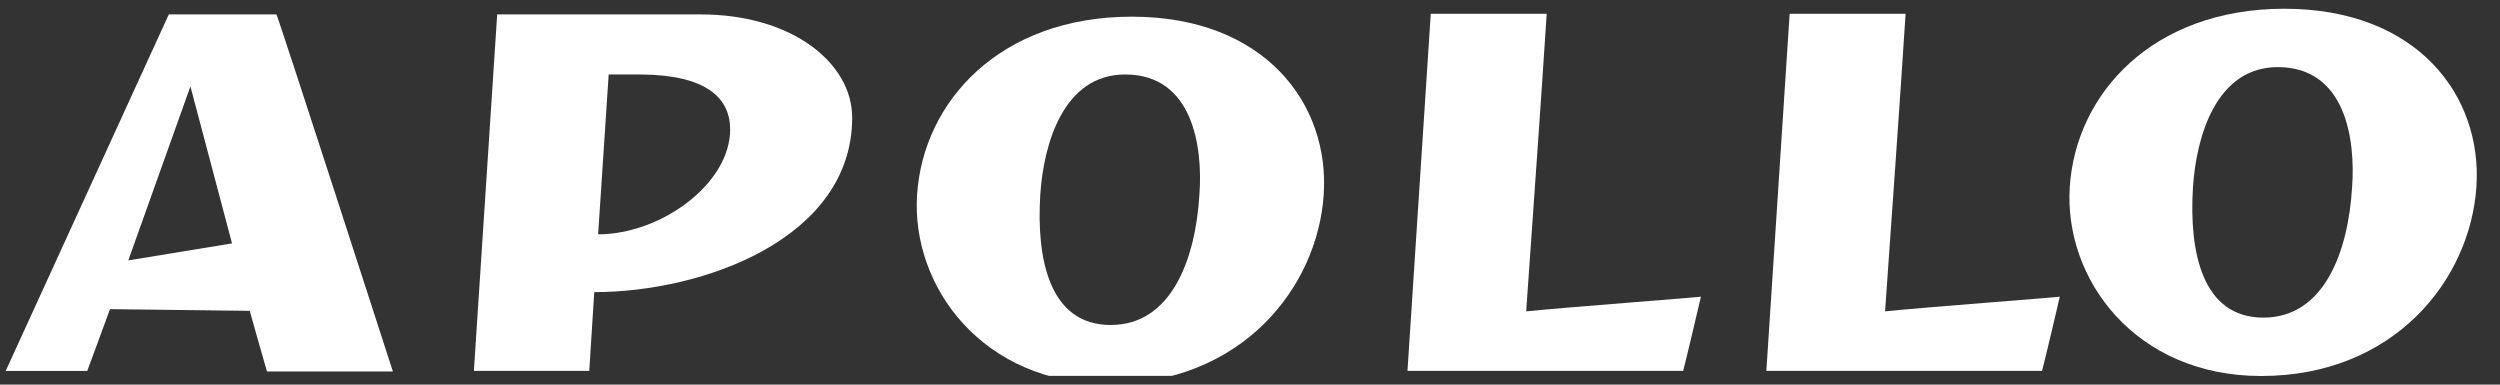 <svg width="143" height="22" viewBox="0 0 143 22" fill="none" xmlns="http://www.w3.org/2000/svg">
<rect x="0" y="0" width="143" height="22" fill="#333333" stroke="none"/>
<g id="Apollo Logo 2" clip-path="url(#clip0_204_2567)">
<path id="Vector" d="M109 0.791H102.368L101.036 21.214H116.806C116.9 20.89 117.821 17 117.821 16.968C117.789 17 109.983 17.583 107.826 17.81C108.239 11.878 108.619 6.691 109 0.791Z" fill="white"/>
<path id="Vector_2" d="M88.471 0.791H81.84L80.507 21.214H96.277C96.371 20.89 97.292 17 97.292 16.968C97.26 17 89.487 17.583 87.297 17.81C87.709 11.878 88.09 6.691 88.471 0.791Z" fill="white"/>
<path id="Vector_3" d="M6.291 17.683L14.287 17.78C14.287 17.78 14.954 20.179 15.271 21.248H22.473C22.473 21.248 15.874 0.825 15.81 0.825H9.655L0.326 21.216H4.99C5.117 20.892 6.291 17.683 6.291 17.683ZM10.892 4.942L13.272 13.922L7.338 14.895L10.892 4.942Z" fill="white"/>
<path id="Vector_4" d="M27.106 21.215H33.706L33.991 16.709C40.242 16.709 48.745 13.63 48.745 6.725C48.745 3.613 45.319 0.825 40.083 0.825H28.439L27.106 21.215ZM34.213 13.403L34.816 4.261H36.688C40.432 4.293 41.765 5.623 41.765 7.406C41.765 10.518 37.799 13.403 34.213 13.403Z" fill="white"/>
<path id="Vector_5" d="M63.405 21.96C71.02 21.96 75.367 16.45 75.716 11.133C76.065 5.946 72.353 0.954 64.737 0.954C57.186 0.954 52.807 5.816 52.458 11.133C52.109 16.385 56.202 21.96 63.405 21.96ZM63.532 18.589C60.01 18.589 59.28 14.796 59.502 11.165C59.693 8.15 60.867 4.26 64.357 4.26C68.259 4.26 68.799 8.442 68.609 11.101C68.386 14.861 66.99 18.589 63.532 18.589Z" fill="white"/>
<path id="Vector_6" d="M129.338 21.507C136.954 21.507 141.301 15.996 141.65 10.679C141.999 5.492 138.286 0.5 130.671 0.5C123.12 0.5 118.741 5.363 118.392 10.679C118.043 15.963 122.136 21.507 129.338 21.507ZM129.465 18.168C125.943 18.168 125.214 14.375 125.436 10.744C125.627 7.729 126.8 3.839 130.29 3.839C134.193 3.839 134.733 8.021 134.542 10.679C134.321 14.44 132.924 18.168 129.465 18.168Z" fill="white"/>
</g>
<defs>
<clipPath id="clip0_204_2567">
<rect width="141.75" height="21" fill="white" transform="translate(0.327 0.5)"/>
</clipPath>
</defs>
</svg>
